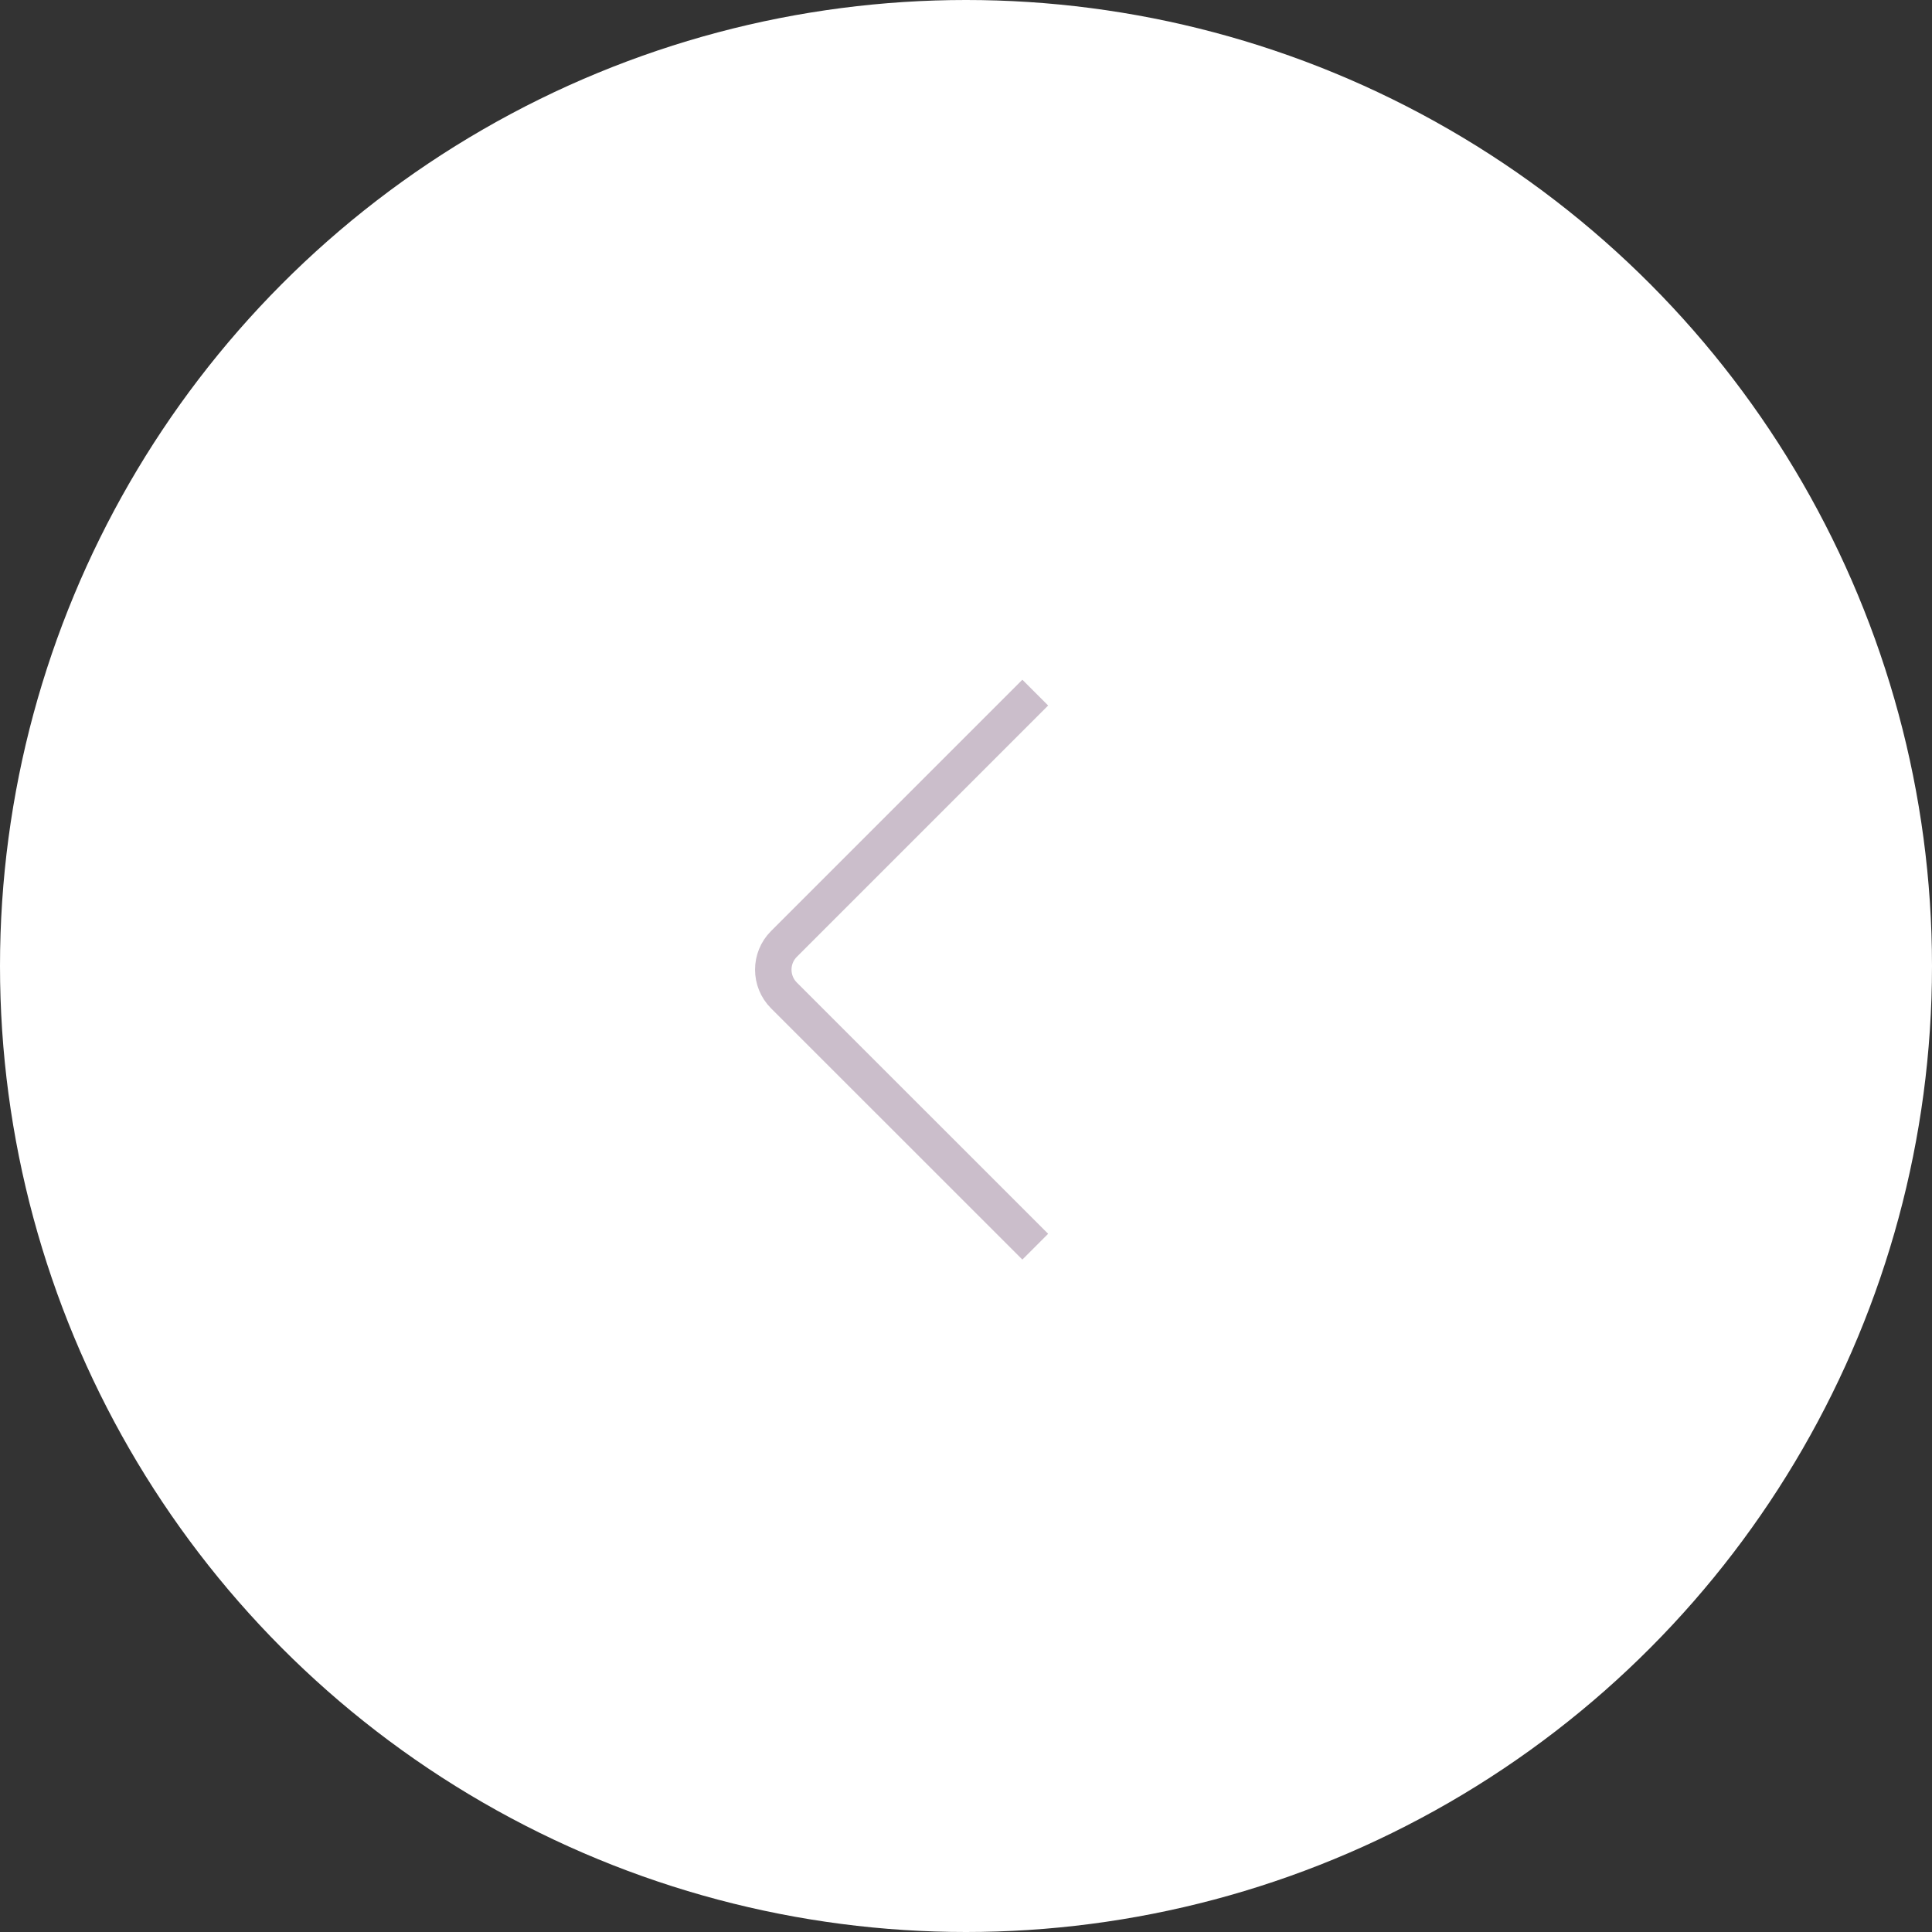 <?xml version="1.0" encoding="UTF-8"?> <svg xmlns="http://www.w3.org/2000/svg" width="32" height="32" viewBox="0 0 32 32" fill="none"><rect x="0" y="0" width="32" height="32" fill="#333333" stroke="none"/> <circle r="16" transform="matrix(-1 0 0 1 16 16)" fill="white"></circle> <path d="M17.147 11.472L12.985 15.634C12.749 15.869 12.749 16.252 12.985 16.488L17.147 20.649" stroke="#CBBECB" stroke-width="0.604"></path> </svg> 